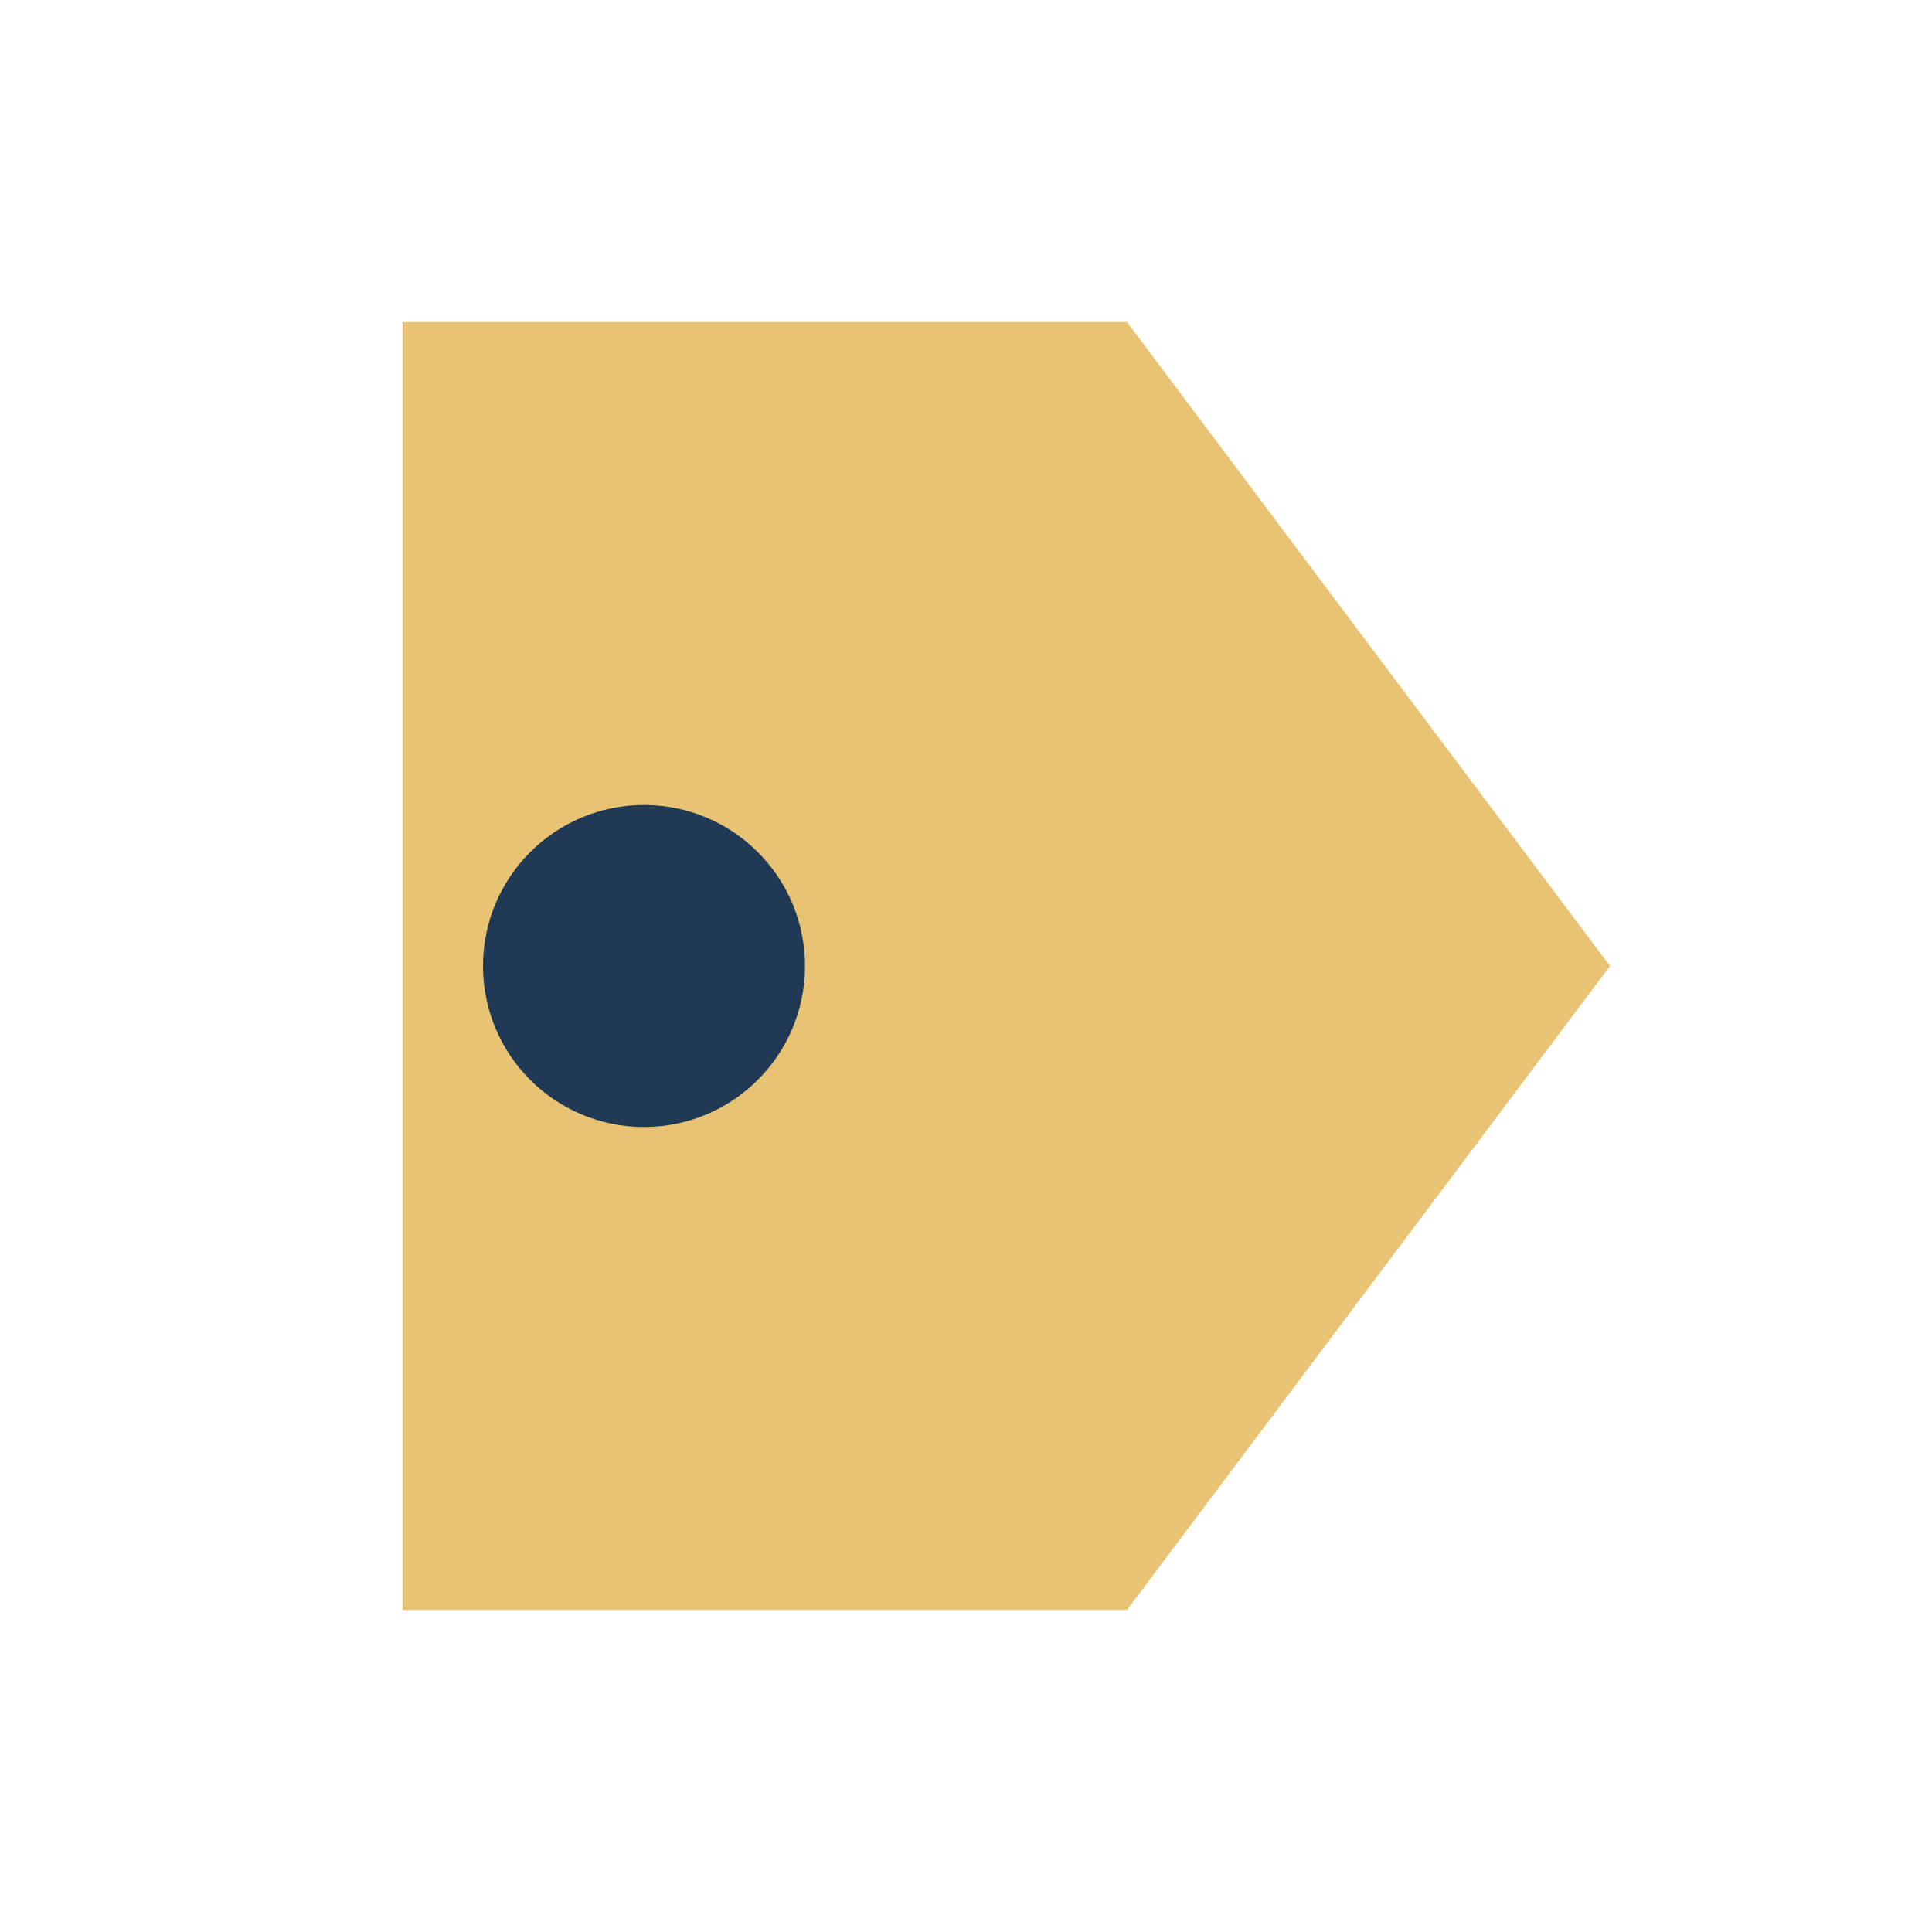 <?xml version="1.0" encoding="UTF-8"?>
<svg xmlns="http://www.w3.org/2000/svg" width="24" height="24" viewBox="0 0 24 24"><path d="M14 4l6 8-6 8H5V4z" fill="#E8C373"/><circle cx="8" cy="12" r="2" fill="#203A56"/></svg>